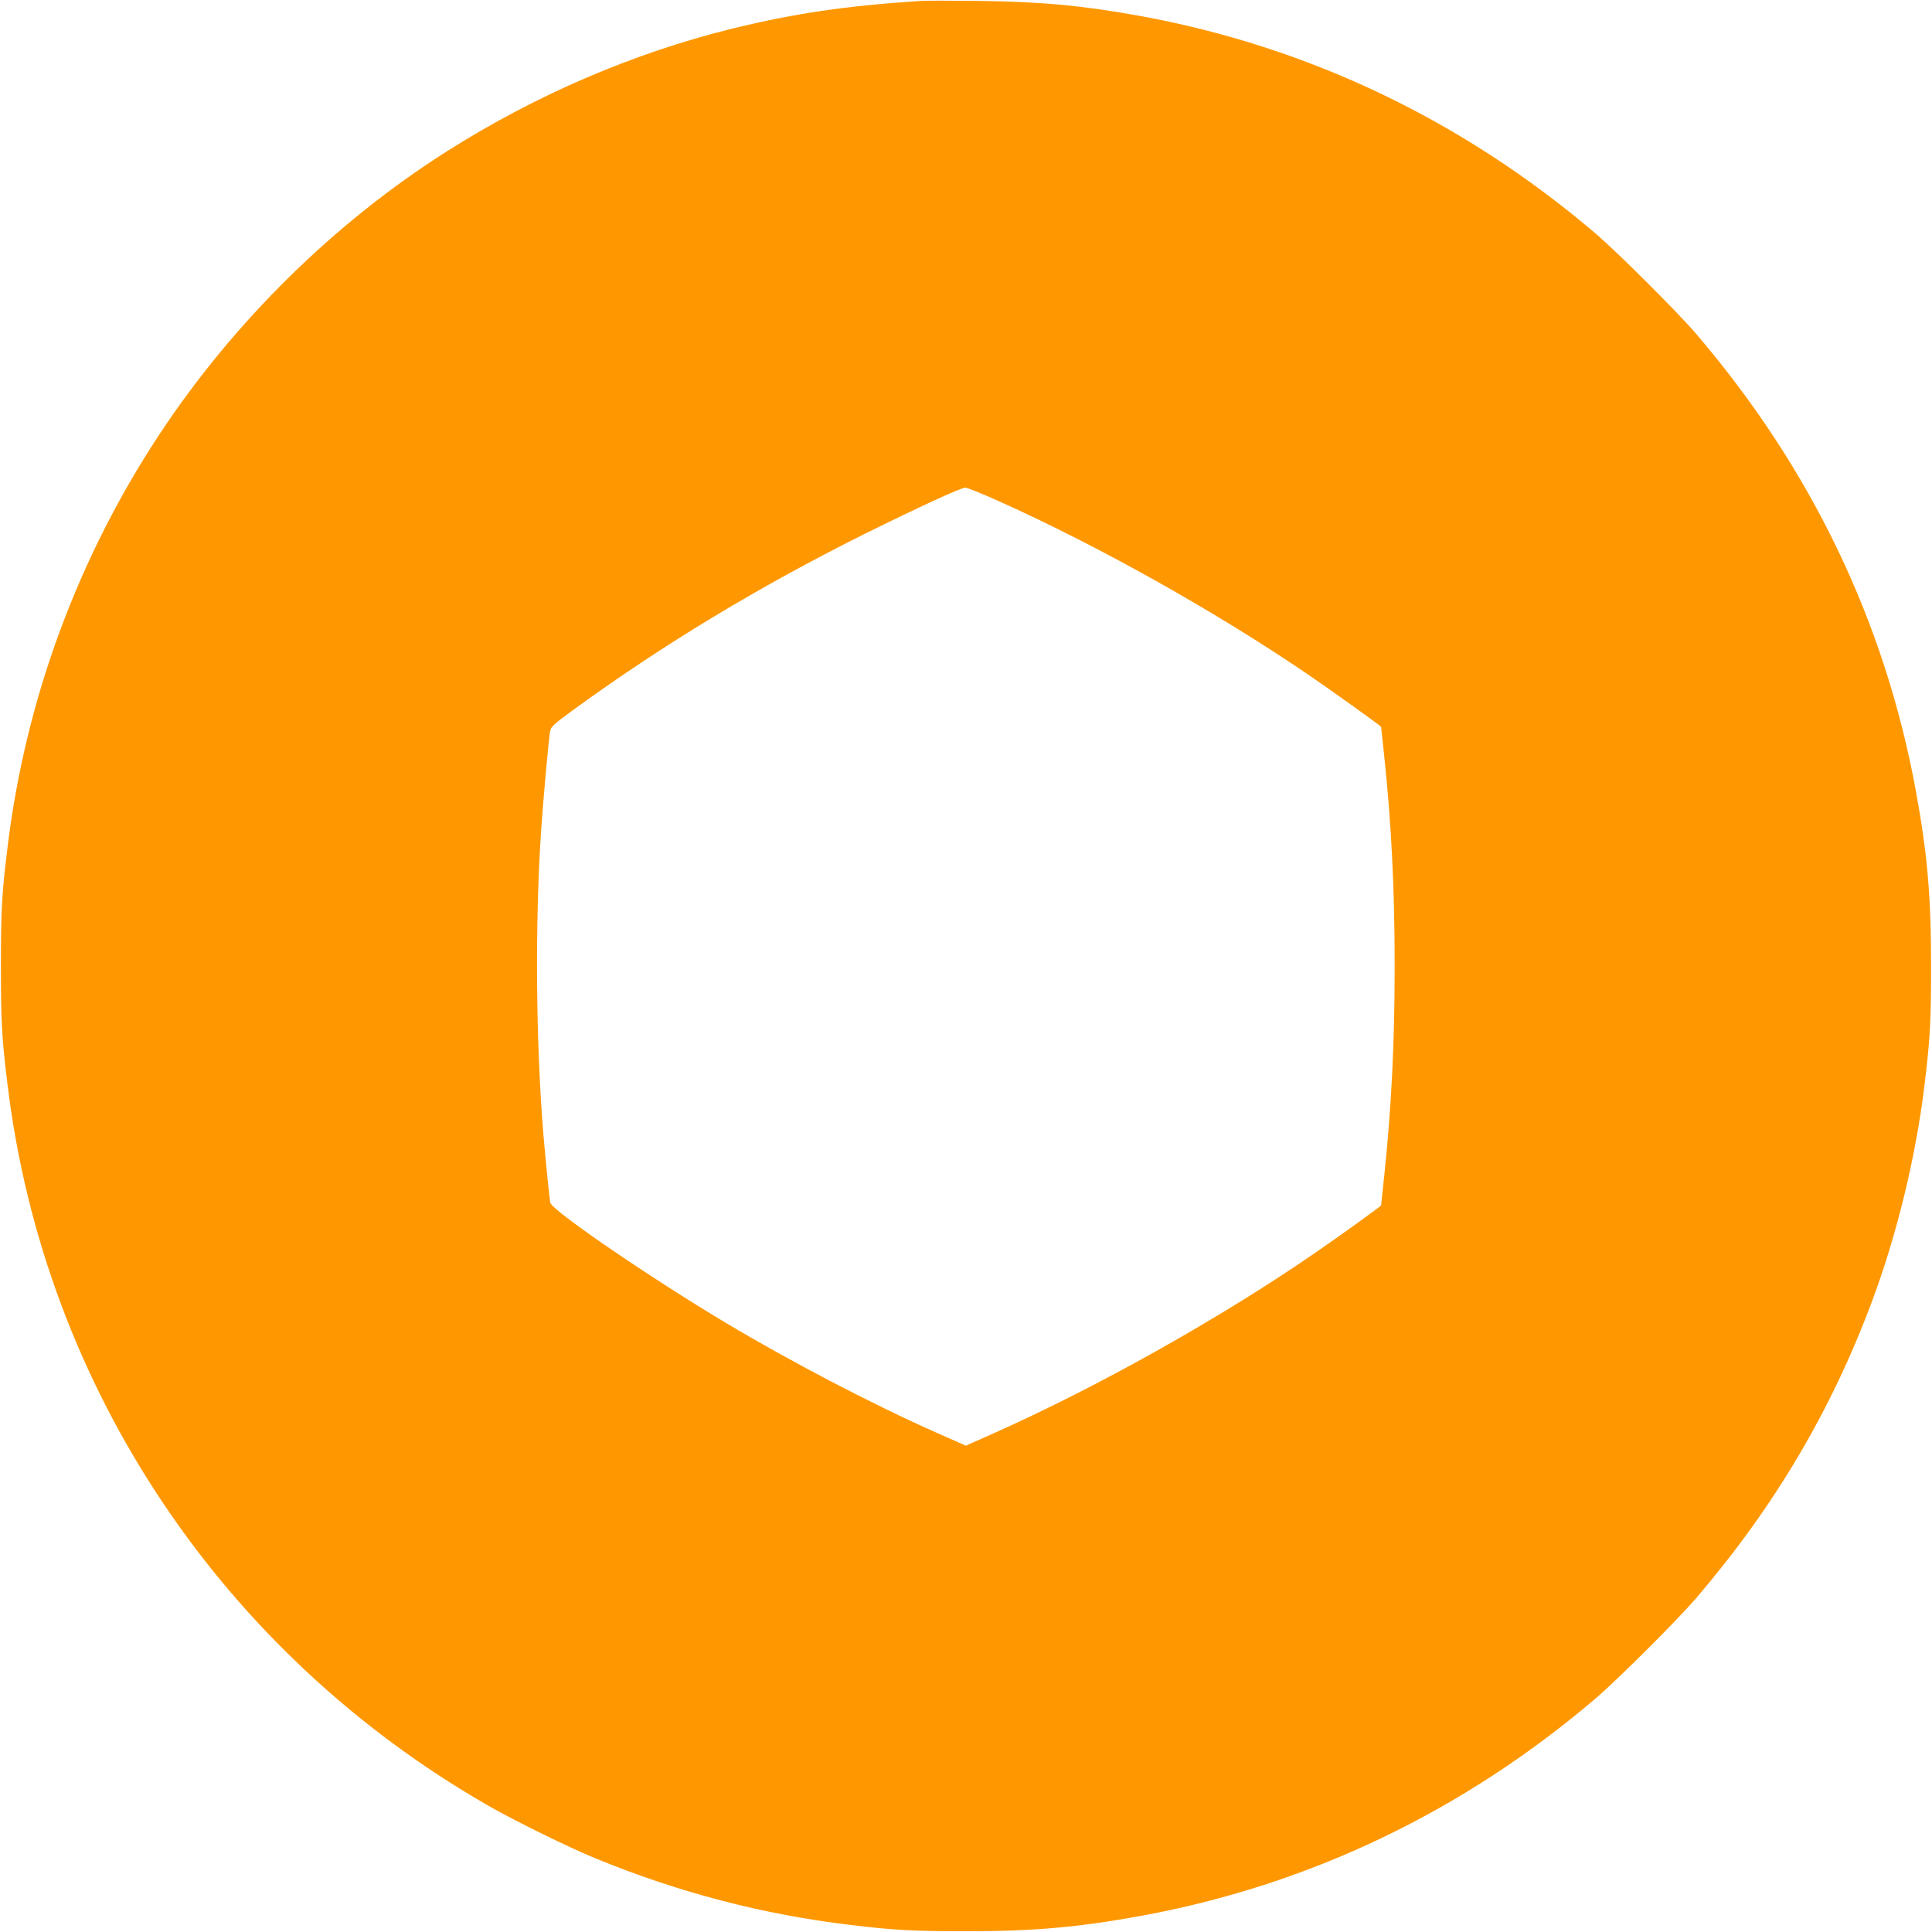 <?xml version="1.0" standalone="no"?>
<!DOCTYPE svg PUBLIC "-//W3C//DTD SVG 20010904//EN"
 "http://www.w3.org/TR/2001/REC-SVG-20010904/DTD/svg10.dtd">
<svg version="1.0" xmlns="http://www.w3.org/2000/svg"
 width="1280pt" height="1280pt" viewBox="0 0 1280 1280"
 preserveAspectRatio="xMidYMid meet">
<g transform="translate(0,1280) scale(0.1,-0.1)"
fill="#ff9800" stroke="none">
<path d="M6100 12794 c-501 -33 -838 -83 -1250 -184 -656 -162 -1302 -440
-1890 -813 -746 -473 -1413 -1131 -1904 -1875 -542 -822 -886 -1757 -1005
-2727 -39 -313 -45 -428 -45 -795 0 -367 6 -482 45 -795 245 -1996 1421 -3757
3184 -4768 170 -98 534 -277 705 -347 557 -229 1114 -374 1700 -444 283 -34
415 -41 760 -41 450 0 742 26 1155 101 1118 204 2140 693 3022 1446 145 125
537 516 659 658 521 609 897 1244 1169 1975 163 438 287 949 344 1415 39 320
45 432 45 800 0 456 -24 740 -100 1155 -205 1124 -694 2142 -1458 3035 -122
142 -514 533 -659 658 -882 753 -1905 1242 -3022 1446 -386 70 -657 95 -1075
100 -179 2 -350 2 -380 0z m510 -3311 c661 -296 1443 -734 2055 -1151 138 -94
485 -342 485 -347 0 -1 9 -85 20 -186 48 -452 70 -883 70 -1399 0 -516 -22
-947 -70 -1399 -11 -101 -20 -185 -20 -187 0 -5 -284 -210 -445 -320 -622
-428 -1428 -880 -2113 -1186 l-193 -86 -192 85 c-421 186 -965 470 -1402 731
-505 302 -1148 742 -1159 794 -6 27 -31 279 -46 453 -50 613 -56 1400 -15
2010 15 221 49 595 60 662 5 28 26 47 148 136 597 435 1234 820 1932 1168 347
172 638 307 670 308 11 1 108 -38 215 -86z"/>
</g>
</svg>
